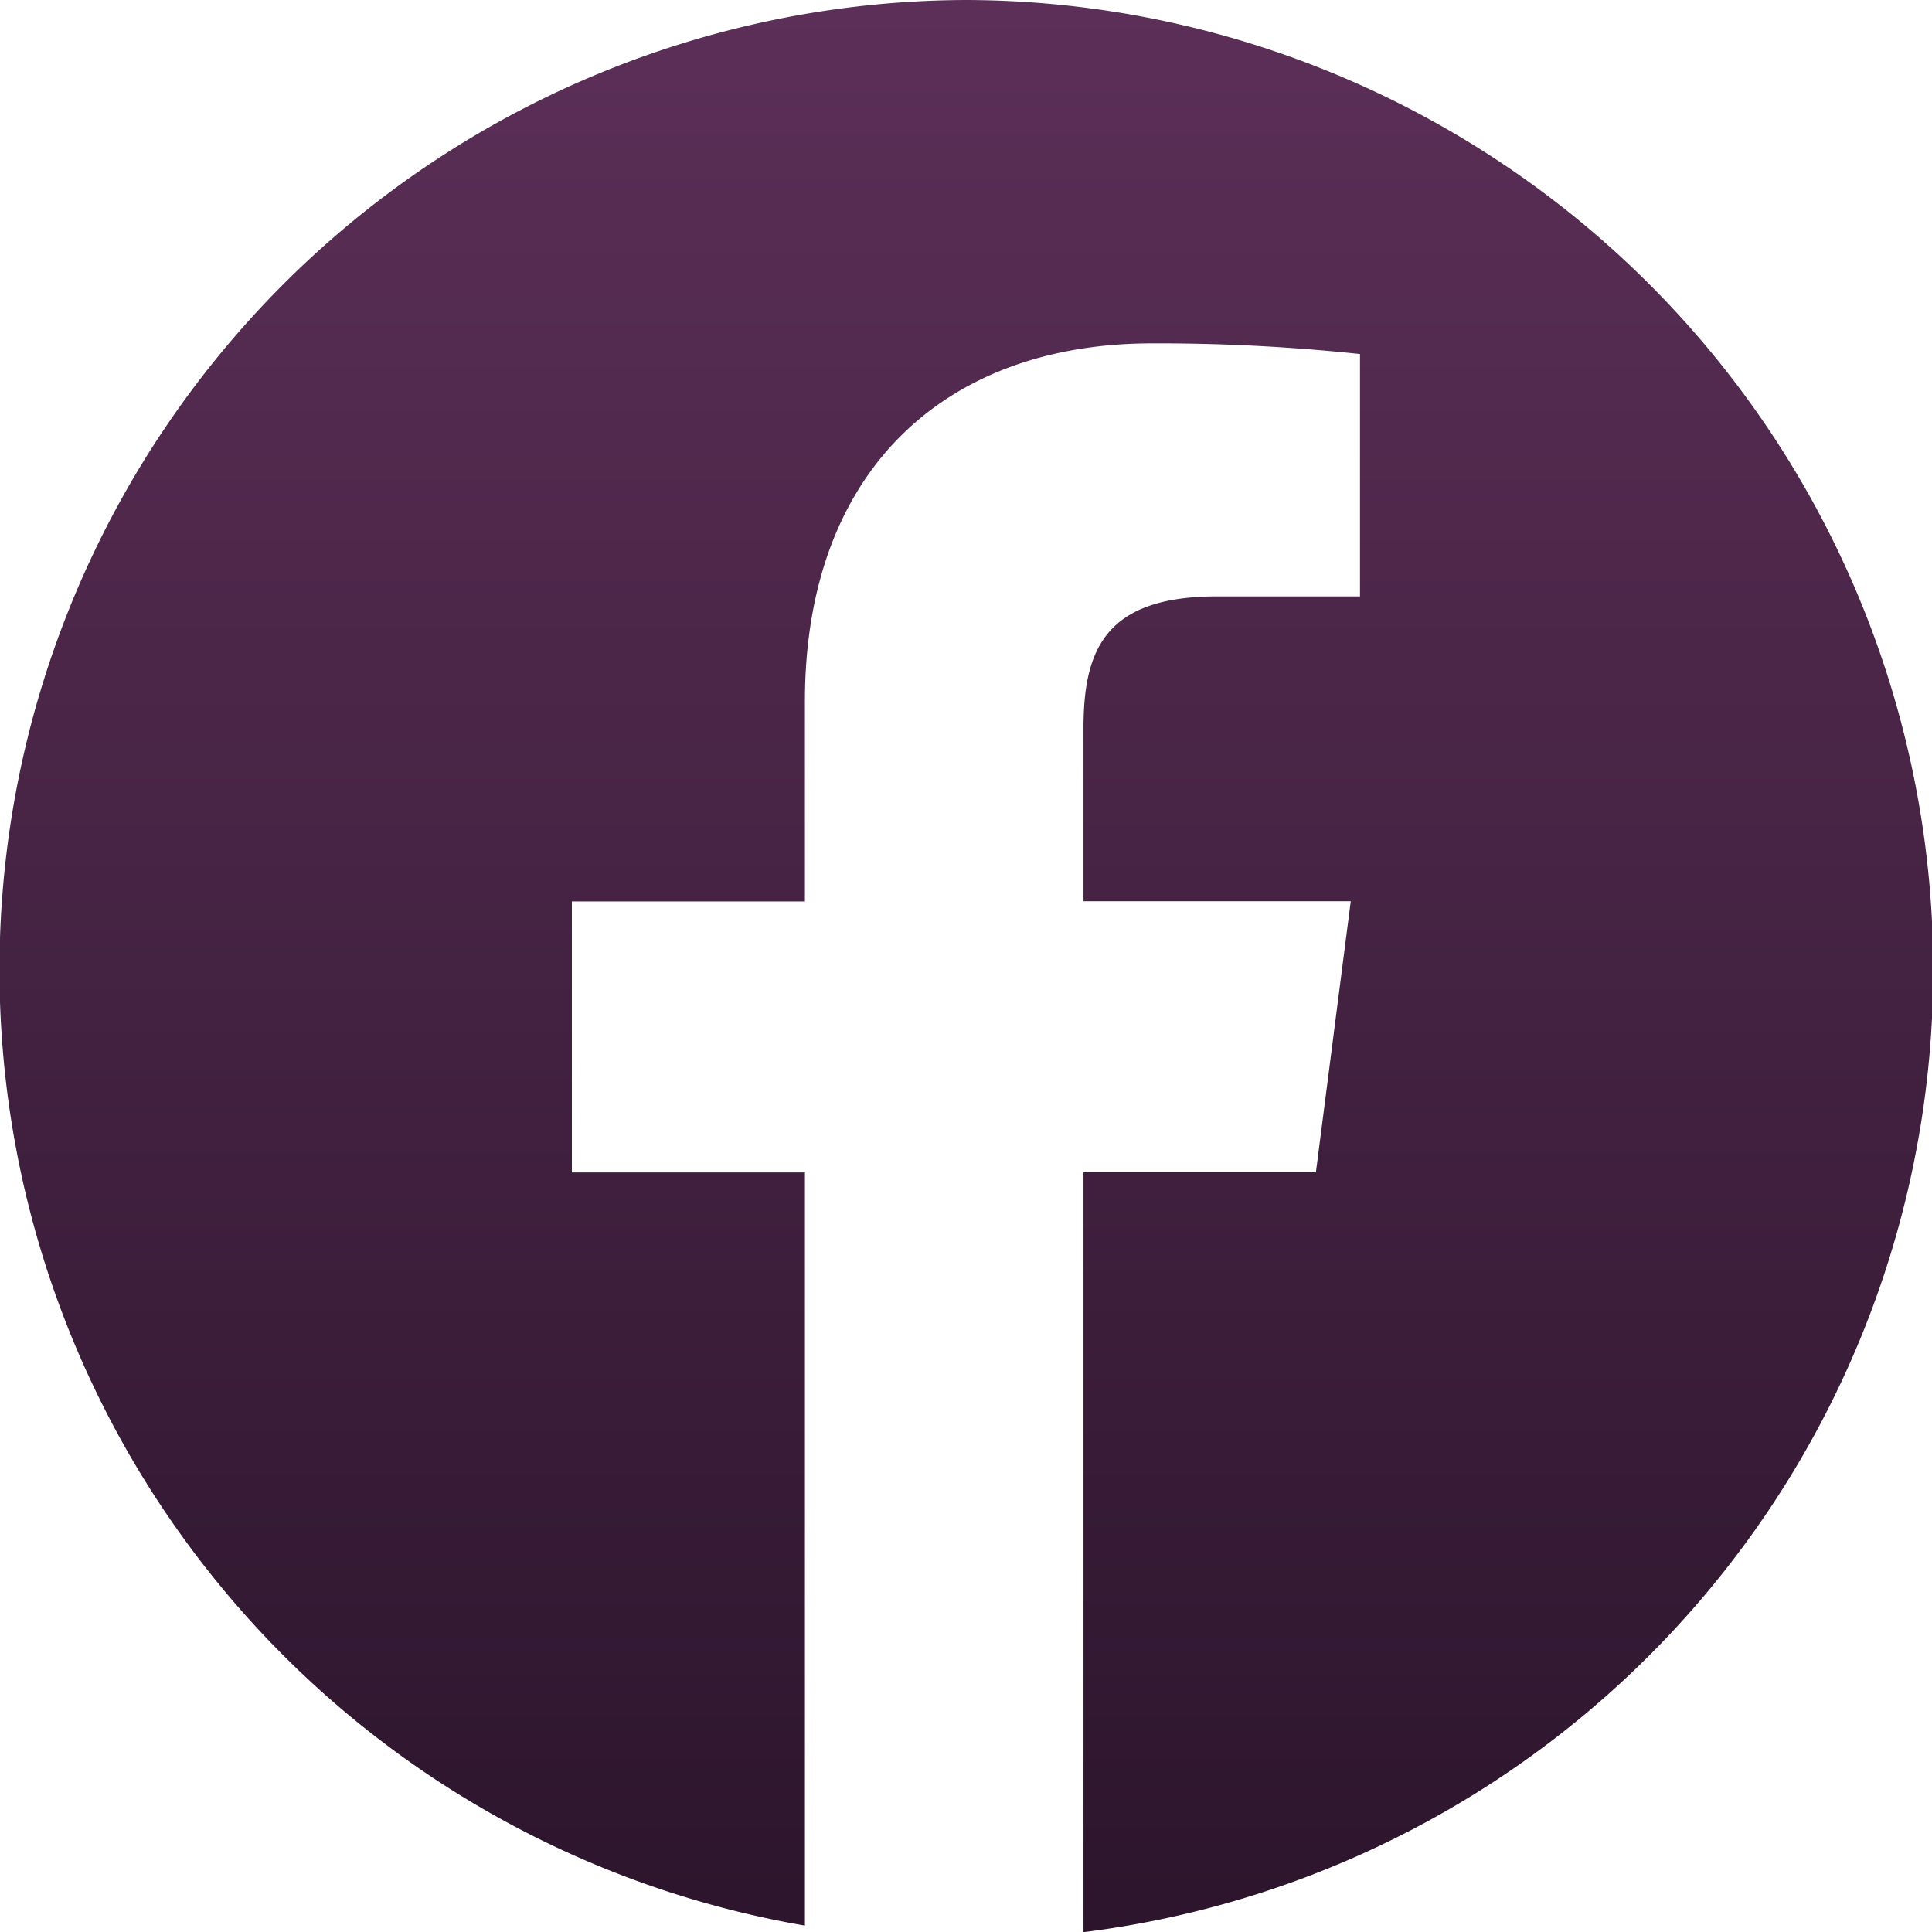 <svg xmlns="http://www.w3.org/2000/svg" width="45" height="45" viewBox="0 0 45 45">
    <defs>
        <linearGradient id="1pyr3hr6ga" x1=".5" x2=".5" y2="1" gradientUnits="objectBoundingBox">
            <stop offset="0" stop-color="#5c2f58"/>
            <stop offset="1" stop-color="#2c152c"/>
        </linearGradient>
    </defs>
    <path data-name="Path 383" d="M22.5.349A22.589 22.589 0 0 0 18.748 45.2V27.657H13.32v-6.312h5.428V16.69c0-5.4 3.285-8.343 8.083-8.343a44.608 44.608 0 0 1 4.846.248v5.645h-3.328c-2.609 0-3.112 1.245-3.112 3.072v4.029h6.225l-.812 6.312h-5.413v17.7A22.589 22.589 0 0 0 22.5.349z" transform="translate(0 -.349)" style="fill:url(#1pyr3hr6ga)"/>
</svg>
